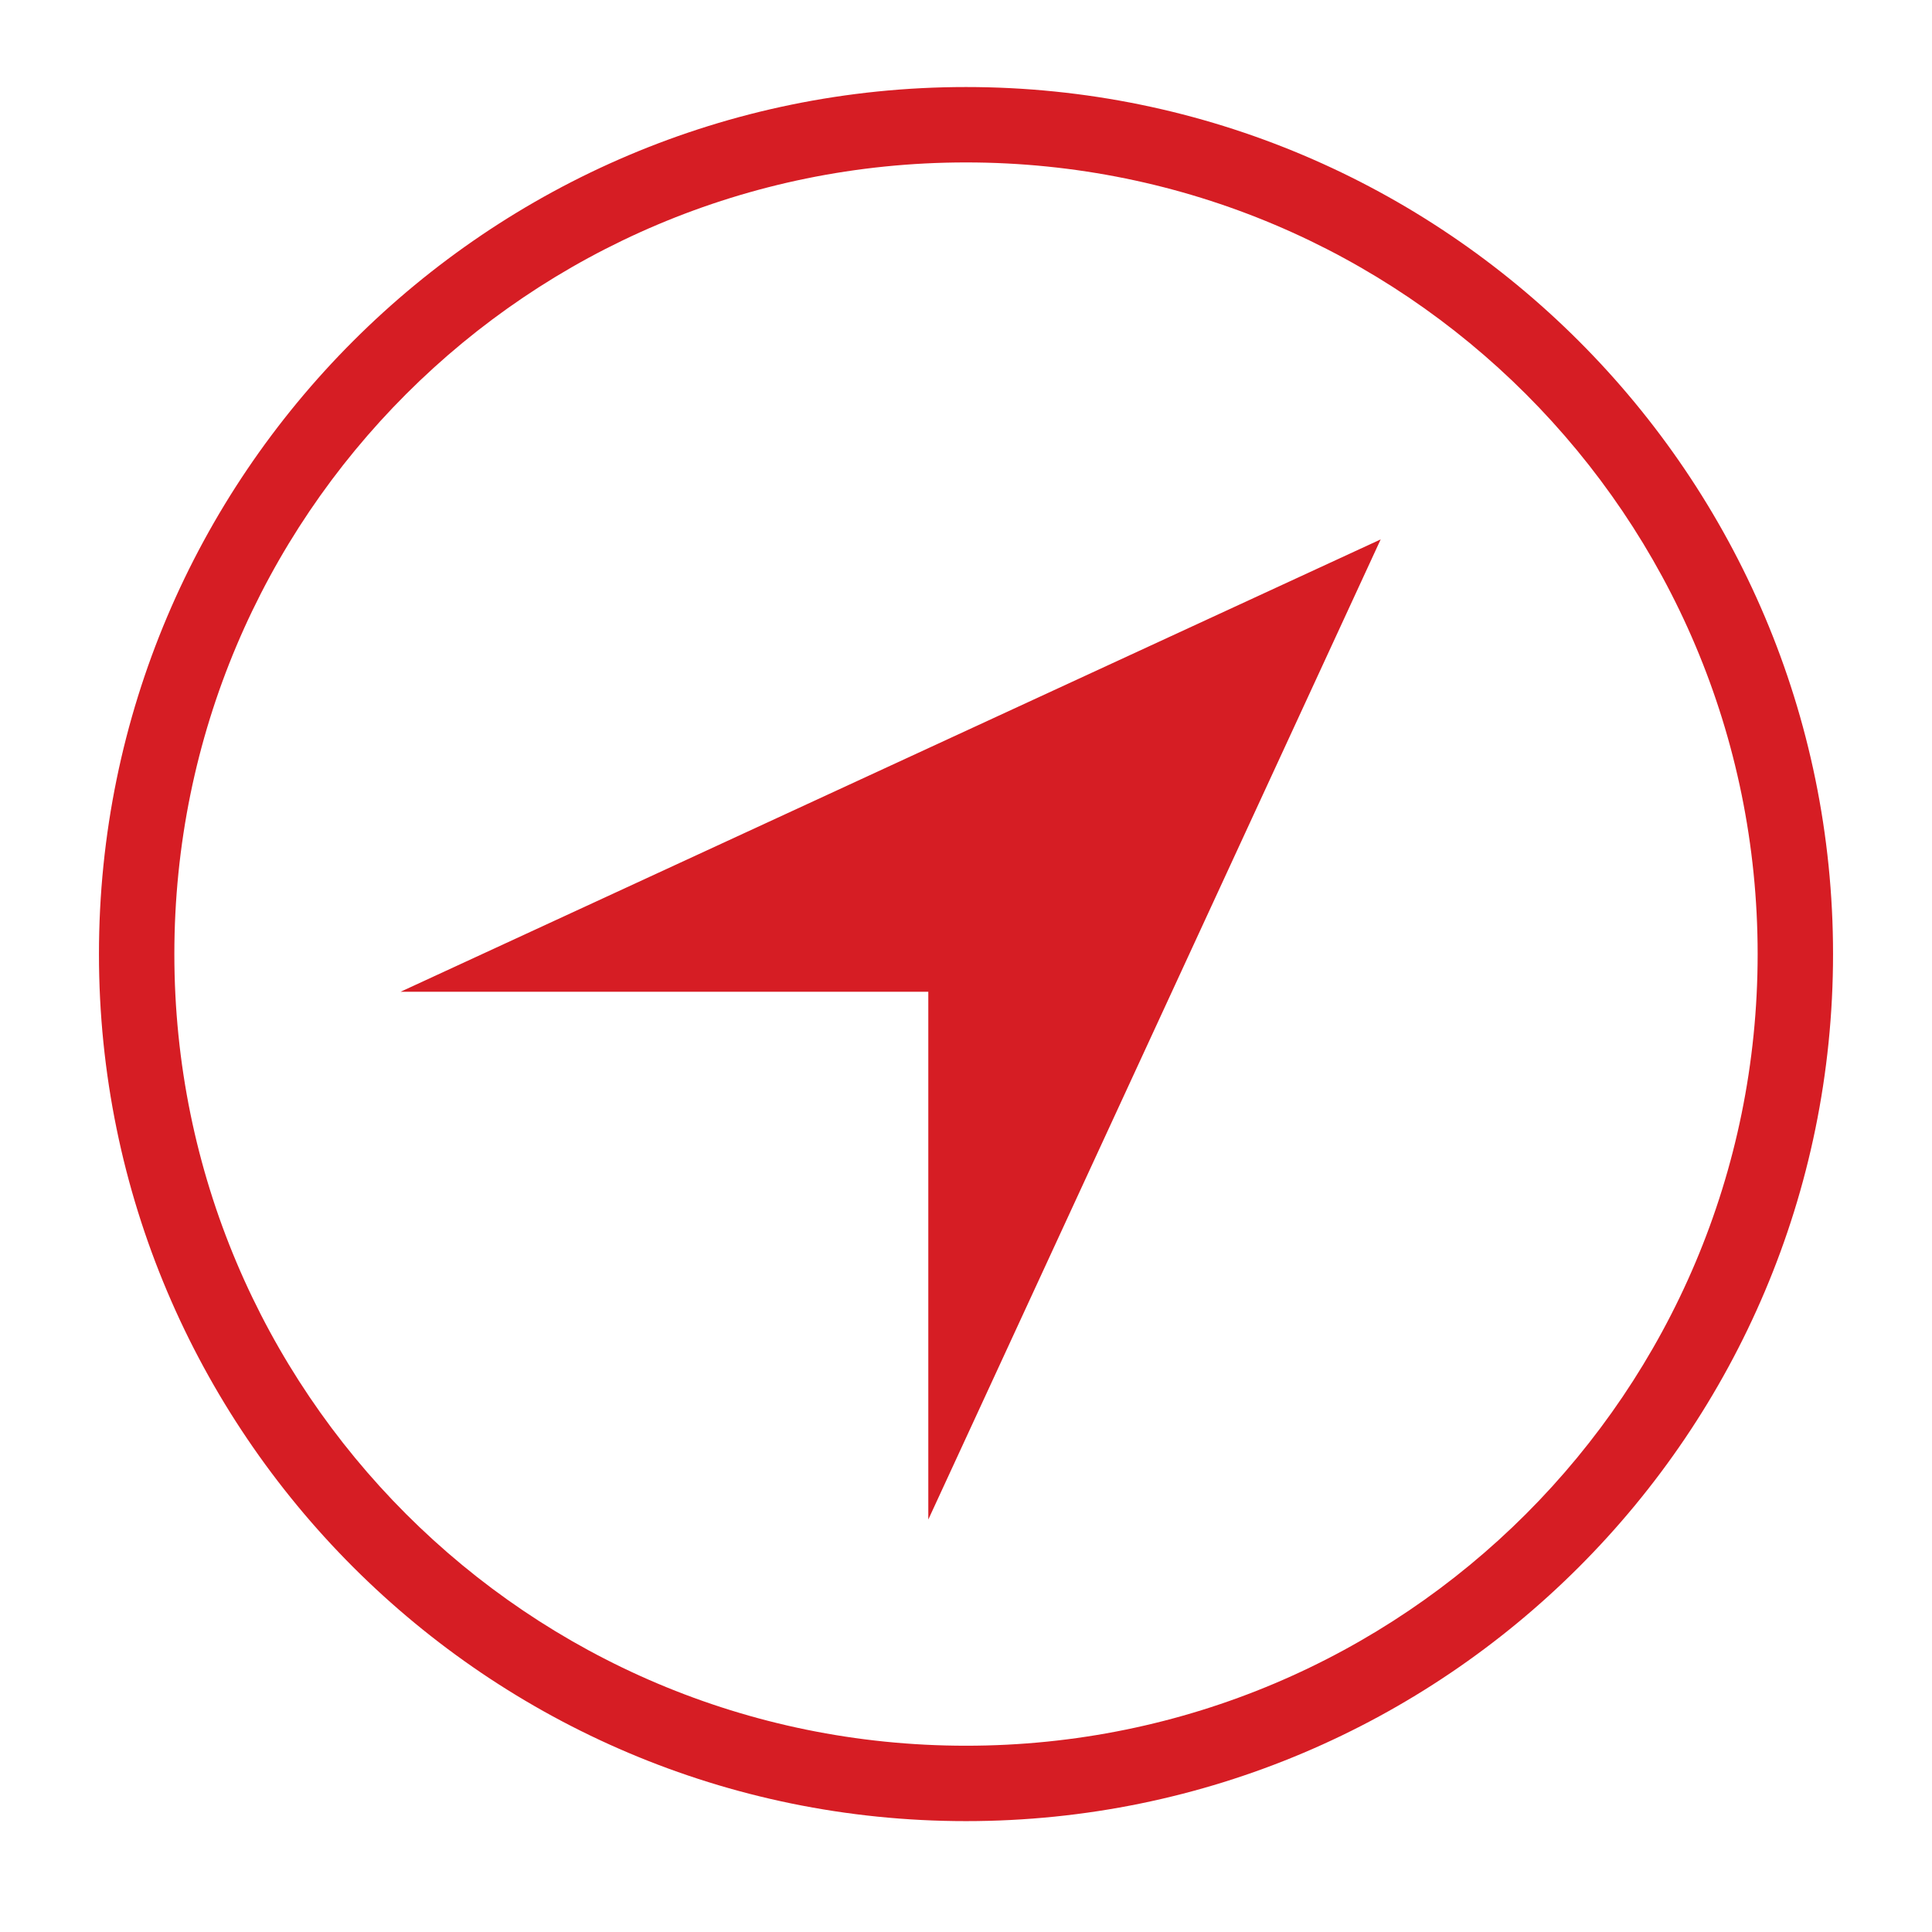 <svg width="41" height="41" viewBox="0 0 41 41" fill="none" xmlns="http://www.w3.org/2000/svg">
<path d="M20.5 1.847C10.347 1.847 2.1 10.094 2.1 20.247C2.1 30.4 10.347 38.647 20.5 38.647C30.653 38.647 38.9 30.4 38.9 20.247C38.9 10.094 30.653 1.847 20.5 1.847ZM20.5 3.447C29.788 3.447 37.3 10.959 37.3 20.247C37.3 29.534 29.788 37.047 20.5 37.047C11.213 37.047 3.7 29.534 3.7 20.247C3.7 10.959 11.213 3.447 20.5 3.447ZM29.3 11.447L8.5 21.047H19.7V32.247L29.3 11.447Z" fill="#D61D24"/>
</svg>
